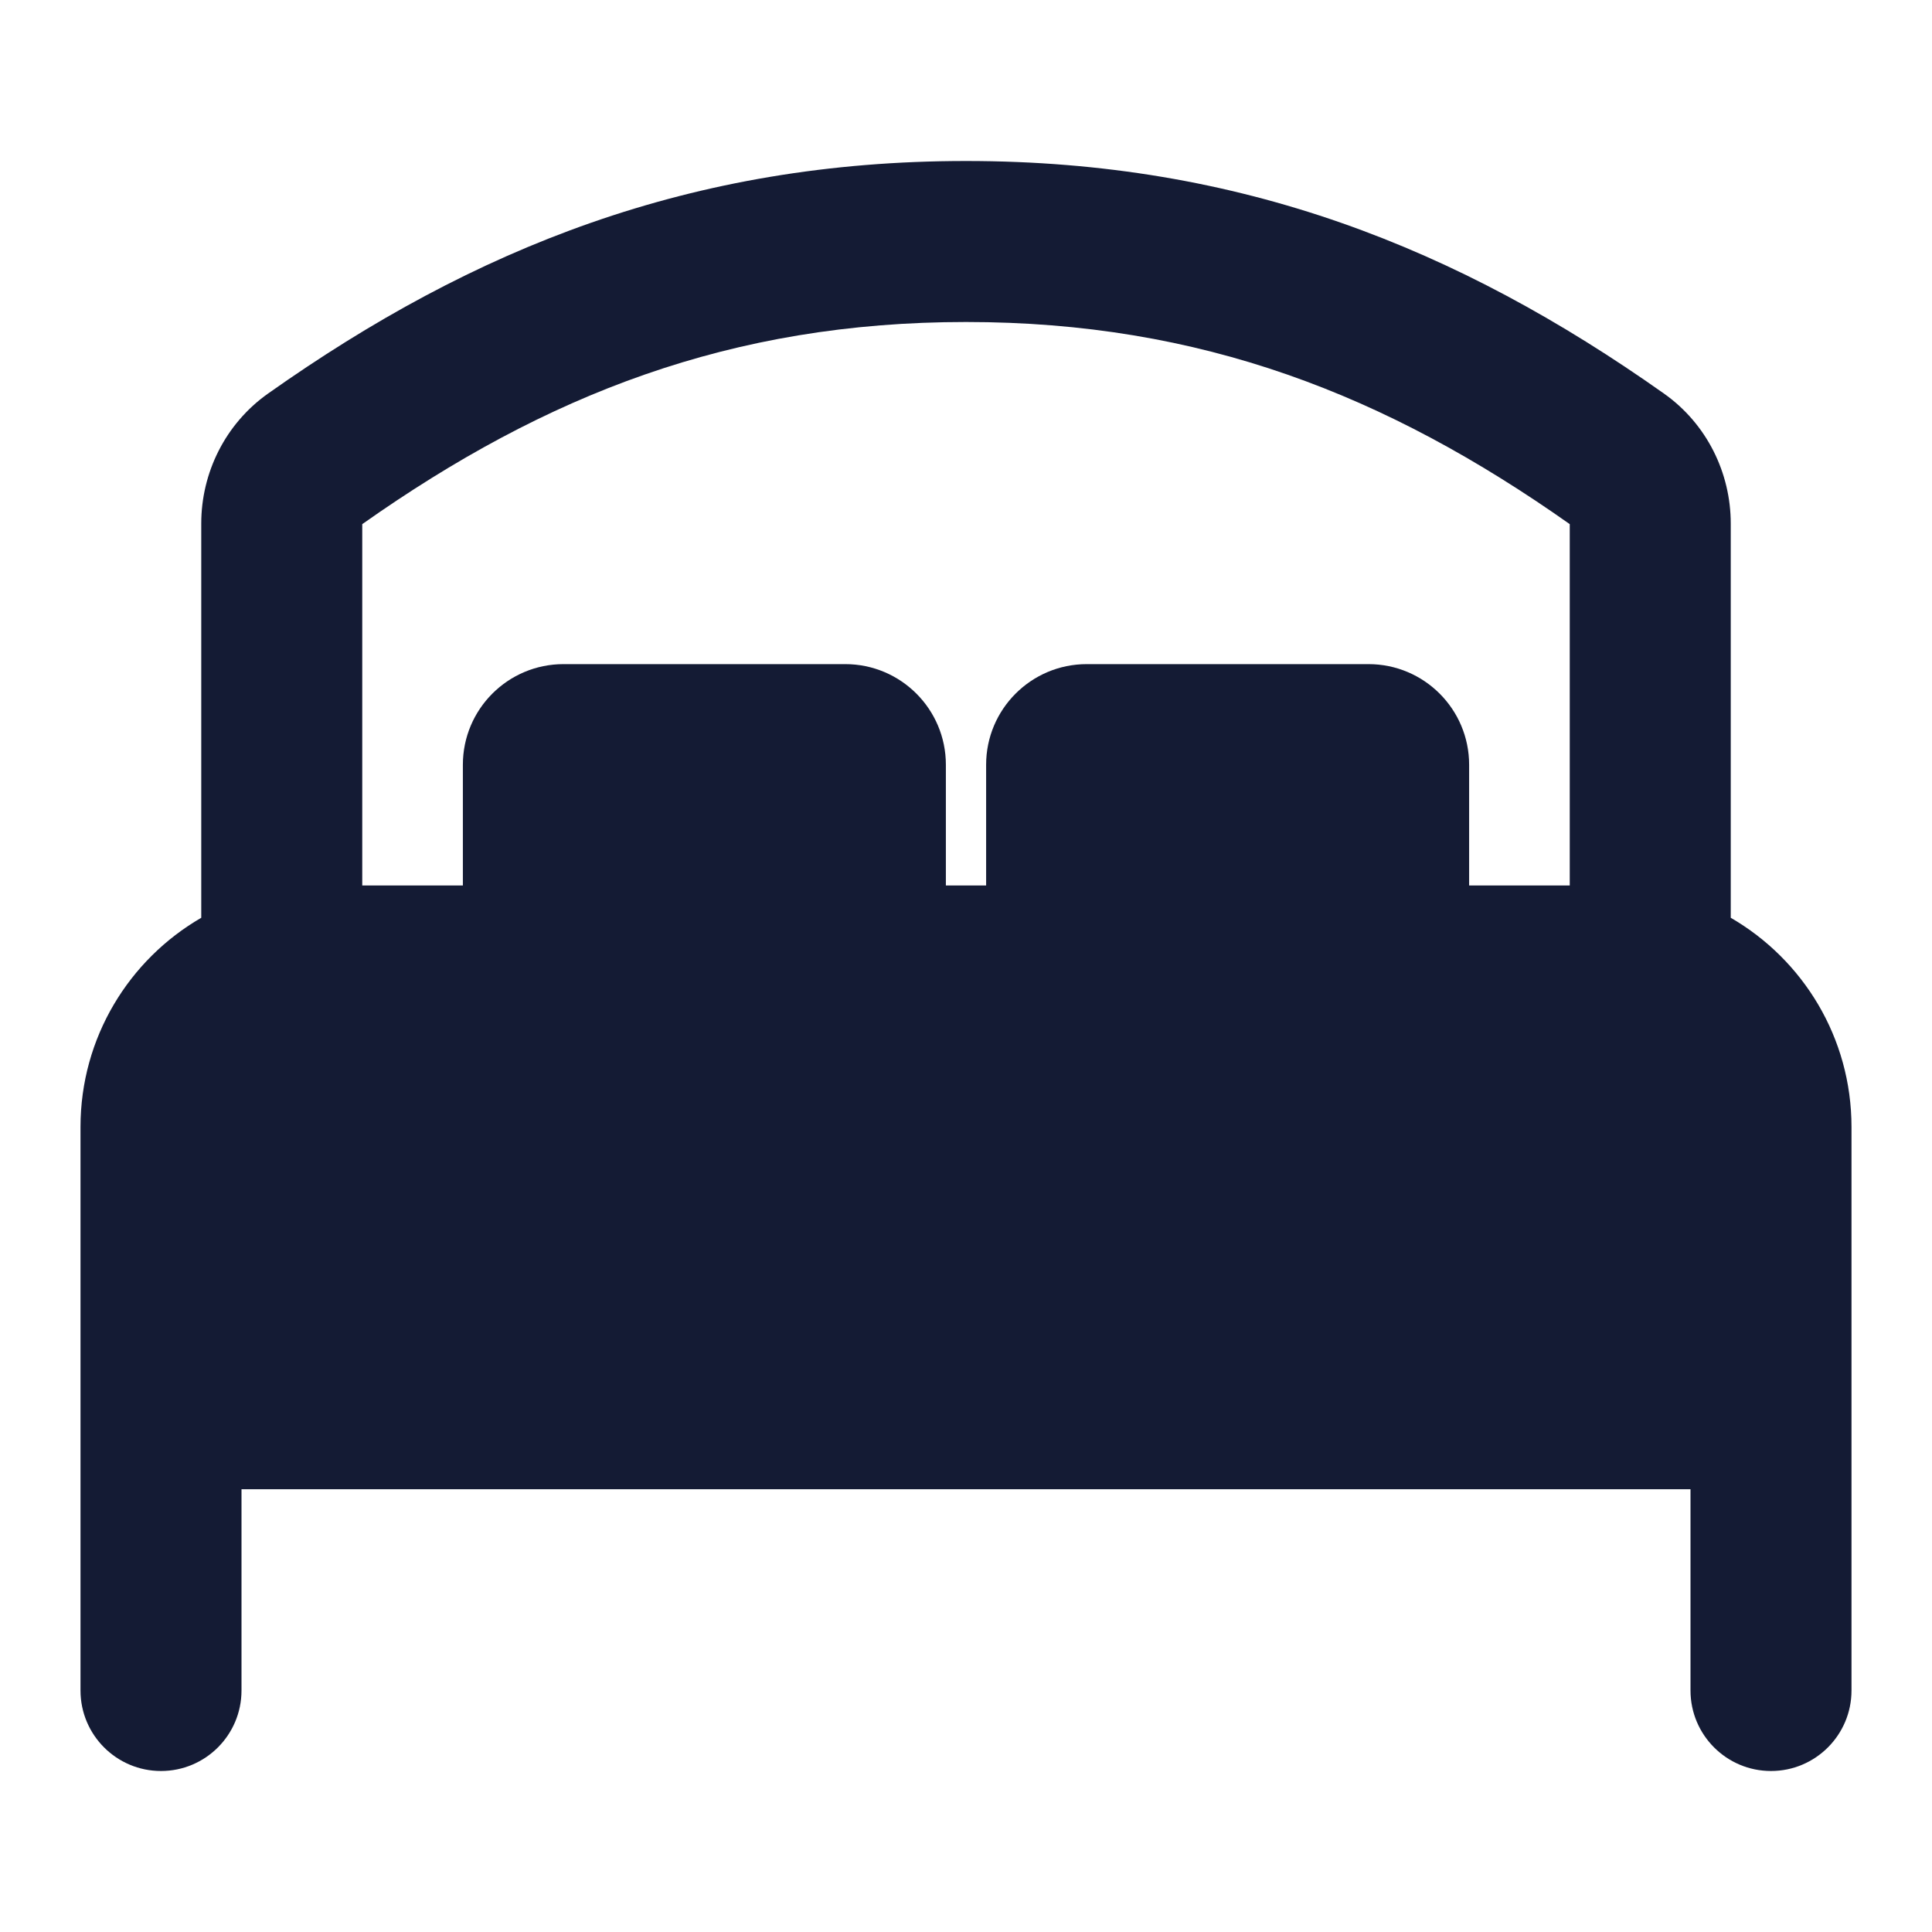 <svg width="24" height="24" viewBox="0 0 24 24" fill="none" xmlns="http://www.w3.org/2000/svg">
<path fill-rule="evenodd" clip-rule="evenodd" d="M4.5 11L4.5 6.511C6.781 4.902 9.082 4 12 4C14.918 4 17.219 4.902 19.5 6.511L19.5 11L18.25 11V9.5C18.25 8.81 17.69 8.25 17 8.25H13.5C12.81 8.25 12.25 8.81 12.25 9.5V11L11.75 11V9.5C11.75 8.81 11.19 8.25 10.5 8.25L7 8.25C6.31 8.25 5.75 8.81 5.75 9.5V11L4.5 11ZM2.5 11.401L2.5 6.503C2.5 5.875 2.797 5.265 3.331 4.888C5.886 3.082 8.586 2 12 2C15.414 2 18.114 3.082 20.669 4.888C21.203 5.265 21.5 5.875 21.5 6.503L21.5 11.401C22.397 11.92 23 12.89 23 14V17.5V21C23 21.552 22.552 22 22 22C21.448 22 21 21.552 21 21V18.5L3 18.5L3 21C3 21.552 2.552 22 2 22C1.448 22 1 21.552 1 21L1 17.5L1 14C1 12.89 1.603 11.92 2.5 11.401Z" fill="#141B34"/>
</svg>
